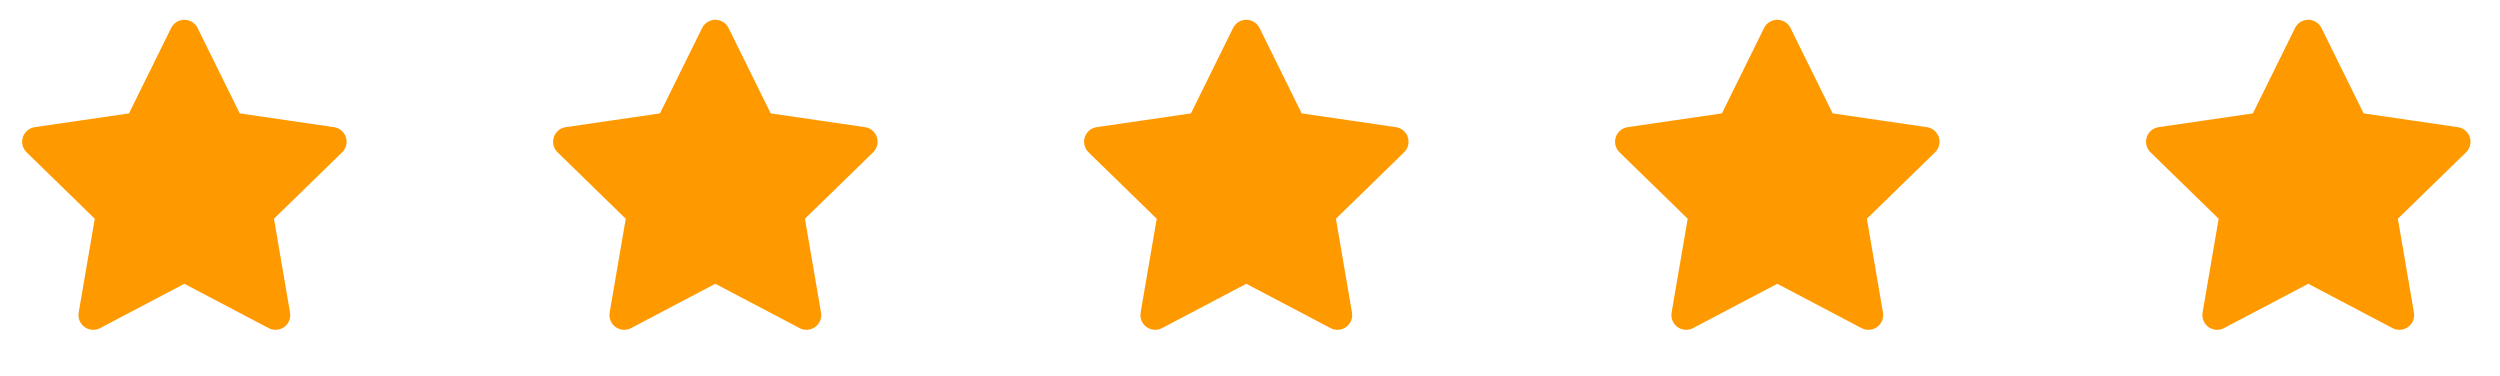 <svg xmlns="http://www.w3.org/2000/svg" width="113" height="17" viewBox="0 0 113 17" fill="none"><g clip-path="url(#clip0_780_60)"><path d="M8.333 1.561L10.393 5.734L15 6.407L11.667 9.654L12.453 14.241L8.333 12.074L4.213 14.241L5 9.654L1.667 6.407L6.273 5.734L8.333 1.561Z" fill="#FF9900" stroke="#FF9900" stroke-width="1.333" stroke-linecap="round" stroke-linejoin="round"></path></g><g clip-path="url(#clip1_780_60)"><path d="M32.333 1.561L34.393 5.734L39 6.407L35.667 9.654L36.453 14.241L32.333 12.074L28.213 14.241L29 9.654L25.667 6.407L30.273 5.734L32.333 1.561Z" fill="#FF9900" stroke="#FF9900" stroke-width="1.333" stroke-linecap="round" stroke-linejoin="round"></path></g><g clip-path="url(#clip2_780_60)"><path d="M56.333 1.561L58.393 5.734L63 6.407L59.667 9.654L60.453 14.241L56.333 12.074L52.213 14.241L53 9.654L49.667 6.407L54.273 5.734L56.333 1.561Z" fill="#FF9900" stroke="#FF9900" stroke-width="1.333" stroke-linecap="round" stroke-linejoin="round"></path></g><g clip-path="url(#clip3_780_60)"><path d="M80.333 1.561L82.393 5.734L87 6.407L83.667 9.654L84.453 14.241L80.333 12.074L76.213 14.241L77 9.654L73.667 6.407L78.273 5.734L80.333 1.561Z" fill="#FF9900" stroke="#FF9900" stroke-width="1.333" stroke-linecap="round" stroke-linejoin="round"></path></g><g clip-path="url(#clip4_780_60)"><path d="M104.333 1.561L106.393 5.734L111 6.407L107.667 9.654L108.453 14.241L104.333 12.074L100.213 14.241L101 9.654L97.667 6.407L102.273 5.734L104.333 1.561Z" fill="#FF9900" stroke="#FF9900" stroke-width="1.333" stroke-linecap="round" stroke-linejoin="round"></path></g><defs><clipPath id="clip0_780_60"><rect width="16" height="16" fill="white" transform="translate(0.333 0.227)"></rect></clipPath><clipPath id="clip1_780_60"><rect width="16" height="16" fill="white" transform="translate(24.333 0.227)"></rect></clipPath><clipPath id="clip2_780_60"><rect width="16" height="16" fill="white" transform="translate(48.333 0.227)"></rect></clipPath><clipPath id="clip3_780_60"><rect width="16" height="16" fill="white" transform="translate(72.333 0.227)"></rect></clipPath><clipPath id="clip4_780_60"><rect width="16" height="16" fill="white" transform="translate(96.333 0.227)"></rect></clipPath></defs></svg>